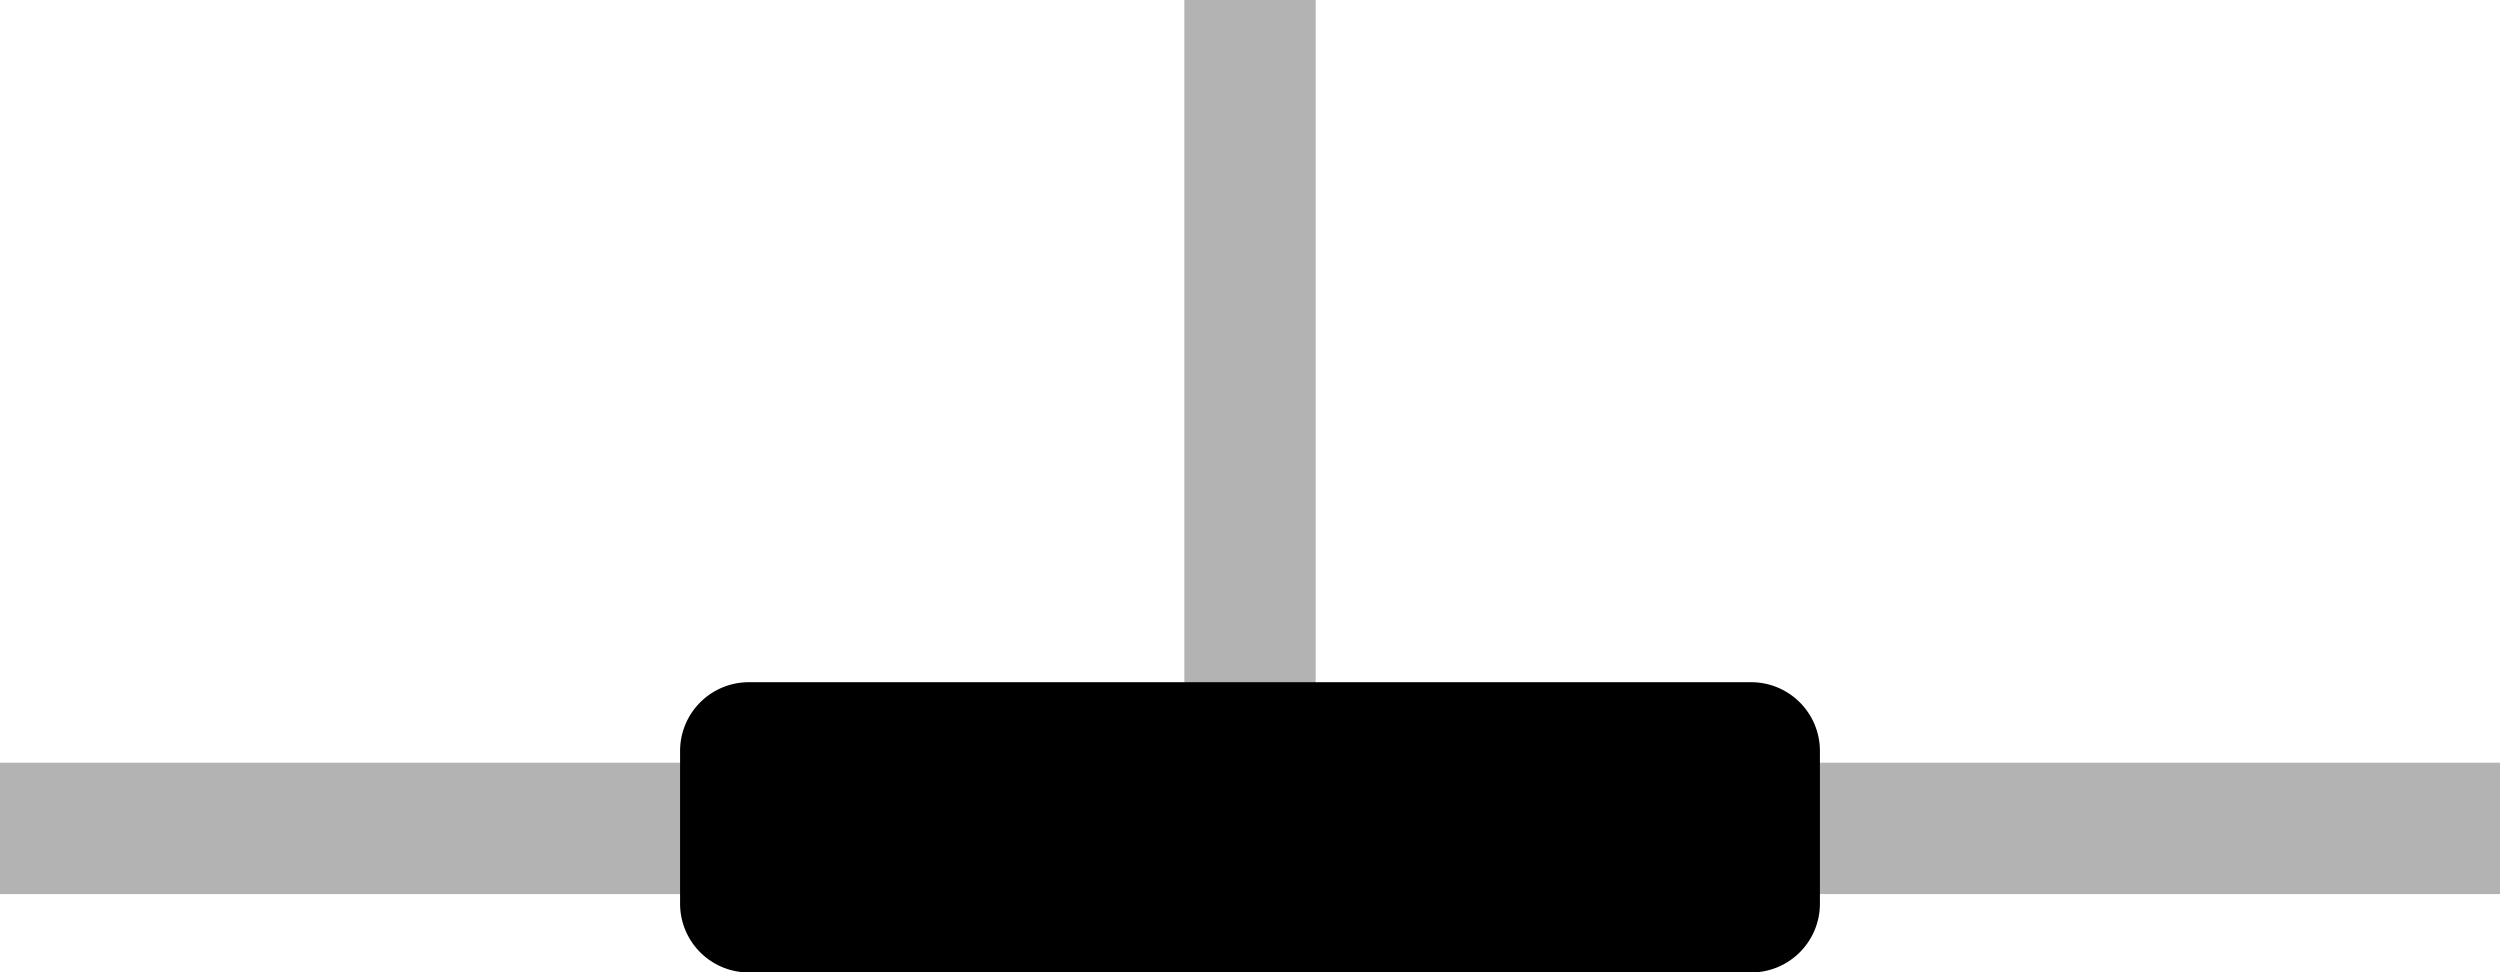 <svg id="Слой_1" data-name="Слой 1" xmlns="http://www.w3.org/2000/svg" viewBox="0 0 1180 459"><defs><style>.cls-1{fill:#b3b3b3;}</style></defs><rect class="cls-1" y="360" width="327" height="62"/><rect class="cls-1" x="853" y="360" width="327" height="62"/><rect class="cls-1" x="559" width="62" height="327"/><rect x="325" y="326" width="530" height="129" rx="28.45"/><path d="M1212.55,496A24.48,24.48,0,0,1,1237,520.45v72.1A24.48,24.48,0,0,1,1212.55,617H739.45A24.48,24.48,0,0,1,715,592.55v-72.1A24.48,24.48,0,0,1,739.45,496h473.1m0-8H739.45A32.45,32.45,0,0,0,707,520.45v72.1A32.45,32.45,0,0,0,739.45,625h473.1A32.45,32.45,0,0,0,1245,592.55v-72.1A32.45,32.45,0,0,0,1212.55,488Z" transform="translate(-386 -166)"/></svg>
